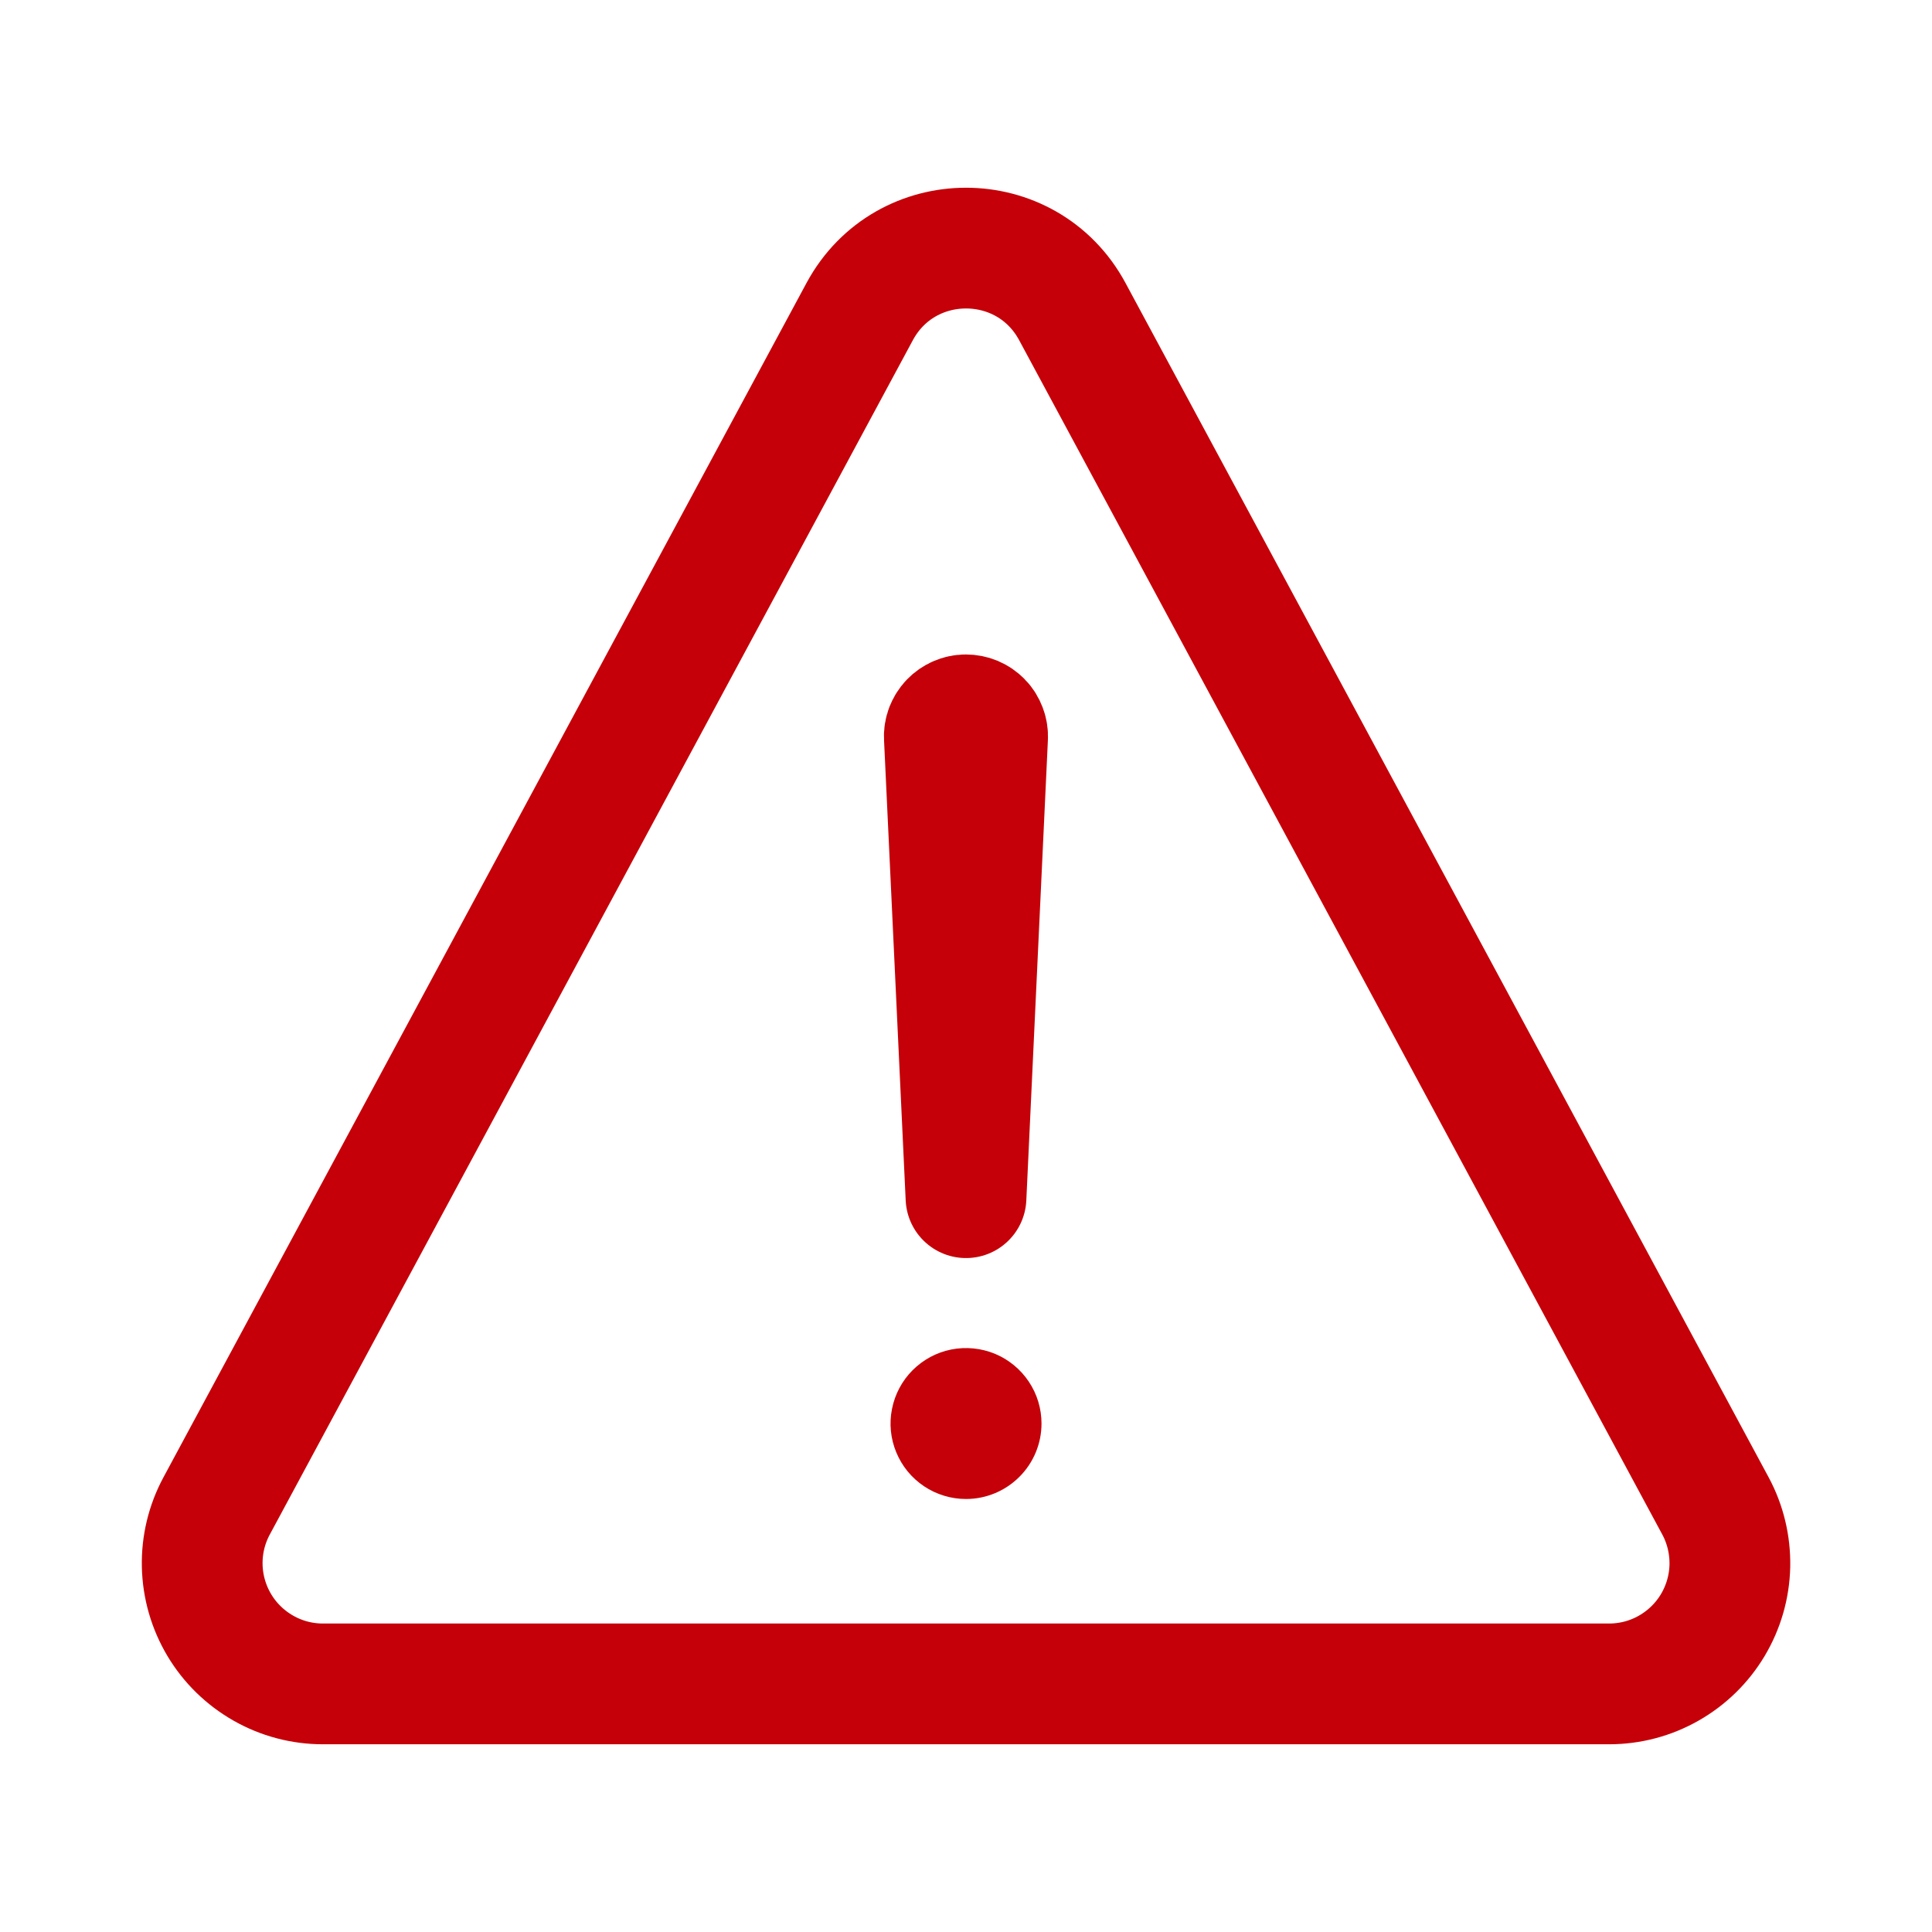 <svg xmlns="http://www.w3.org/2000/svg" fill="none" viewBox="0 0 24 24" height="24" width="24">
<path stroke-linejoin="round" stroke-linecap="round" stroke-width="1.5" stroke="#C50008" d="M4.011 20.918H19.989C20.249 20.918 20.504 20.851 20.73 20.722C20.955 20.594 21.144 20.41 21.277 20.187C21.41 19.964 21.483 19.711 21.489 19.451C21.494 19.192 21.433 18.935 21.31 18.707L13.321 3.871C12.755 2.819 11.246 2.819 10.679 3.871L2.691 18.707C2.568 18.935 2.506 19.192 2.512 19.451C2.518 19.711 2.591 19.964 2.724 20.187C2.857 20.41 3.046 20.594 3.271 20.722C3.497 20.851 3.752 20.918 4.011 20.918Z"></path>
<path stroke-linejoin="round" stroke-linecap="round" stroke-width="1.5" stroke="#C50008" d="M11.731 9.159L12 14.878L12.268 9.161C12.27 9.125 12.264 9.088 12.251 9.054C12.238 9.02 12.219 8.988 12.193 8.962C12.168 8.936 12.137 8.915 12.104 8.901C12.07 8.887 12.034 8.88 11.997 8.88C11.961 8.88 11.925 8.888 11.893 8.902C11.86 8.916 11.83 8.937 11.805 8.963C11.78 8.989 11.761 9.02 11.748 9.053C11.735 9.087 11.729 9.123 11.731 9.159Z"></path>
<path fill="#C50008" d="M12 18.621C11.815 18.621 11.633 18.566 11.479 18.463C11.325 18.36 11.205 18.214 11.134 18.042C11.063 17.871 11.044 17.683 11.081 17.501C11.117 17.319 11.206 17.152 11.337 17.021C11.468 16.89 11.635 16.8 11.817 16.764C11.999 16.728 12.188 16.747 12.359 16.817C12.53 16.888 12.677 17.009 12.78 17.163C12.883 17.317 12.938 17.498 12.938 17.684C12.938 17.932 12.839 18.171 12.663 18.346C12.487 18.522 12.249 18.621 12 18.621Z"></path>
</svg>
